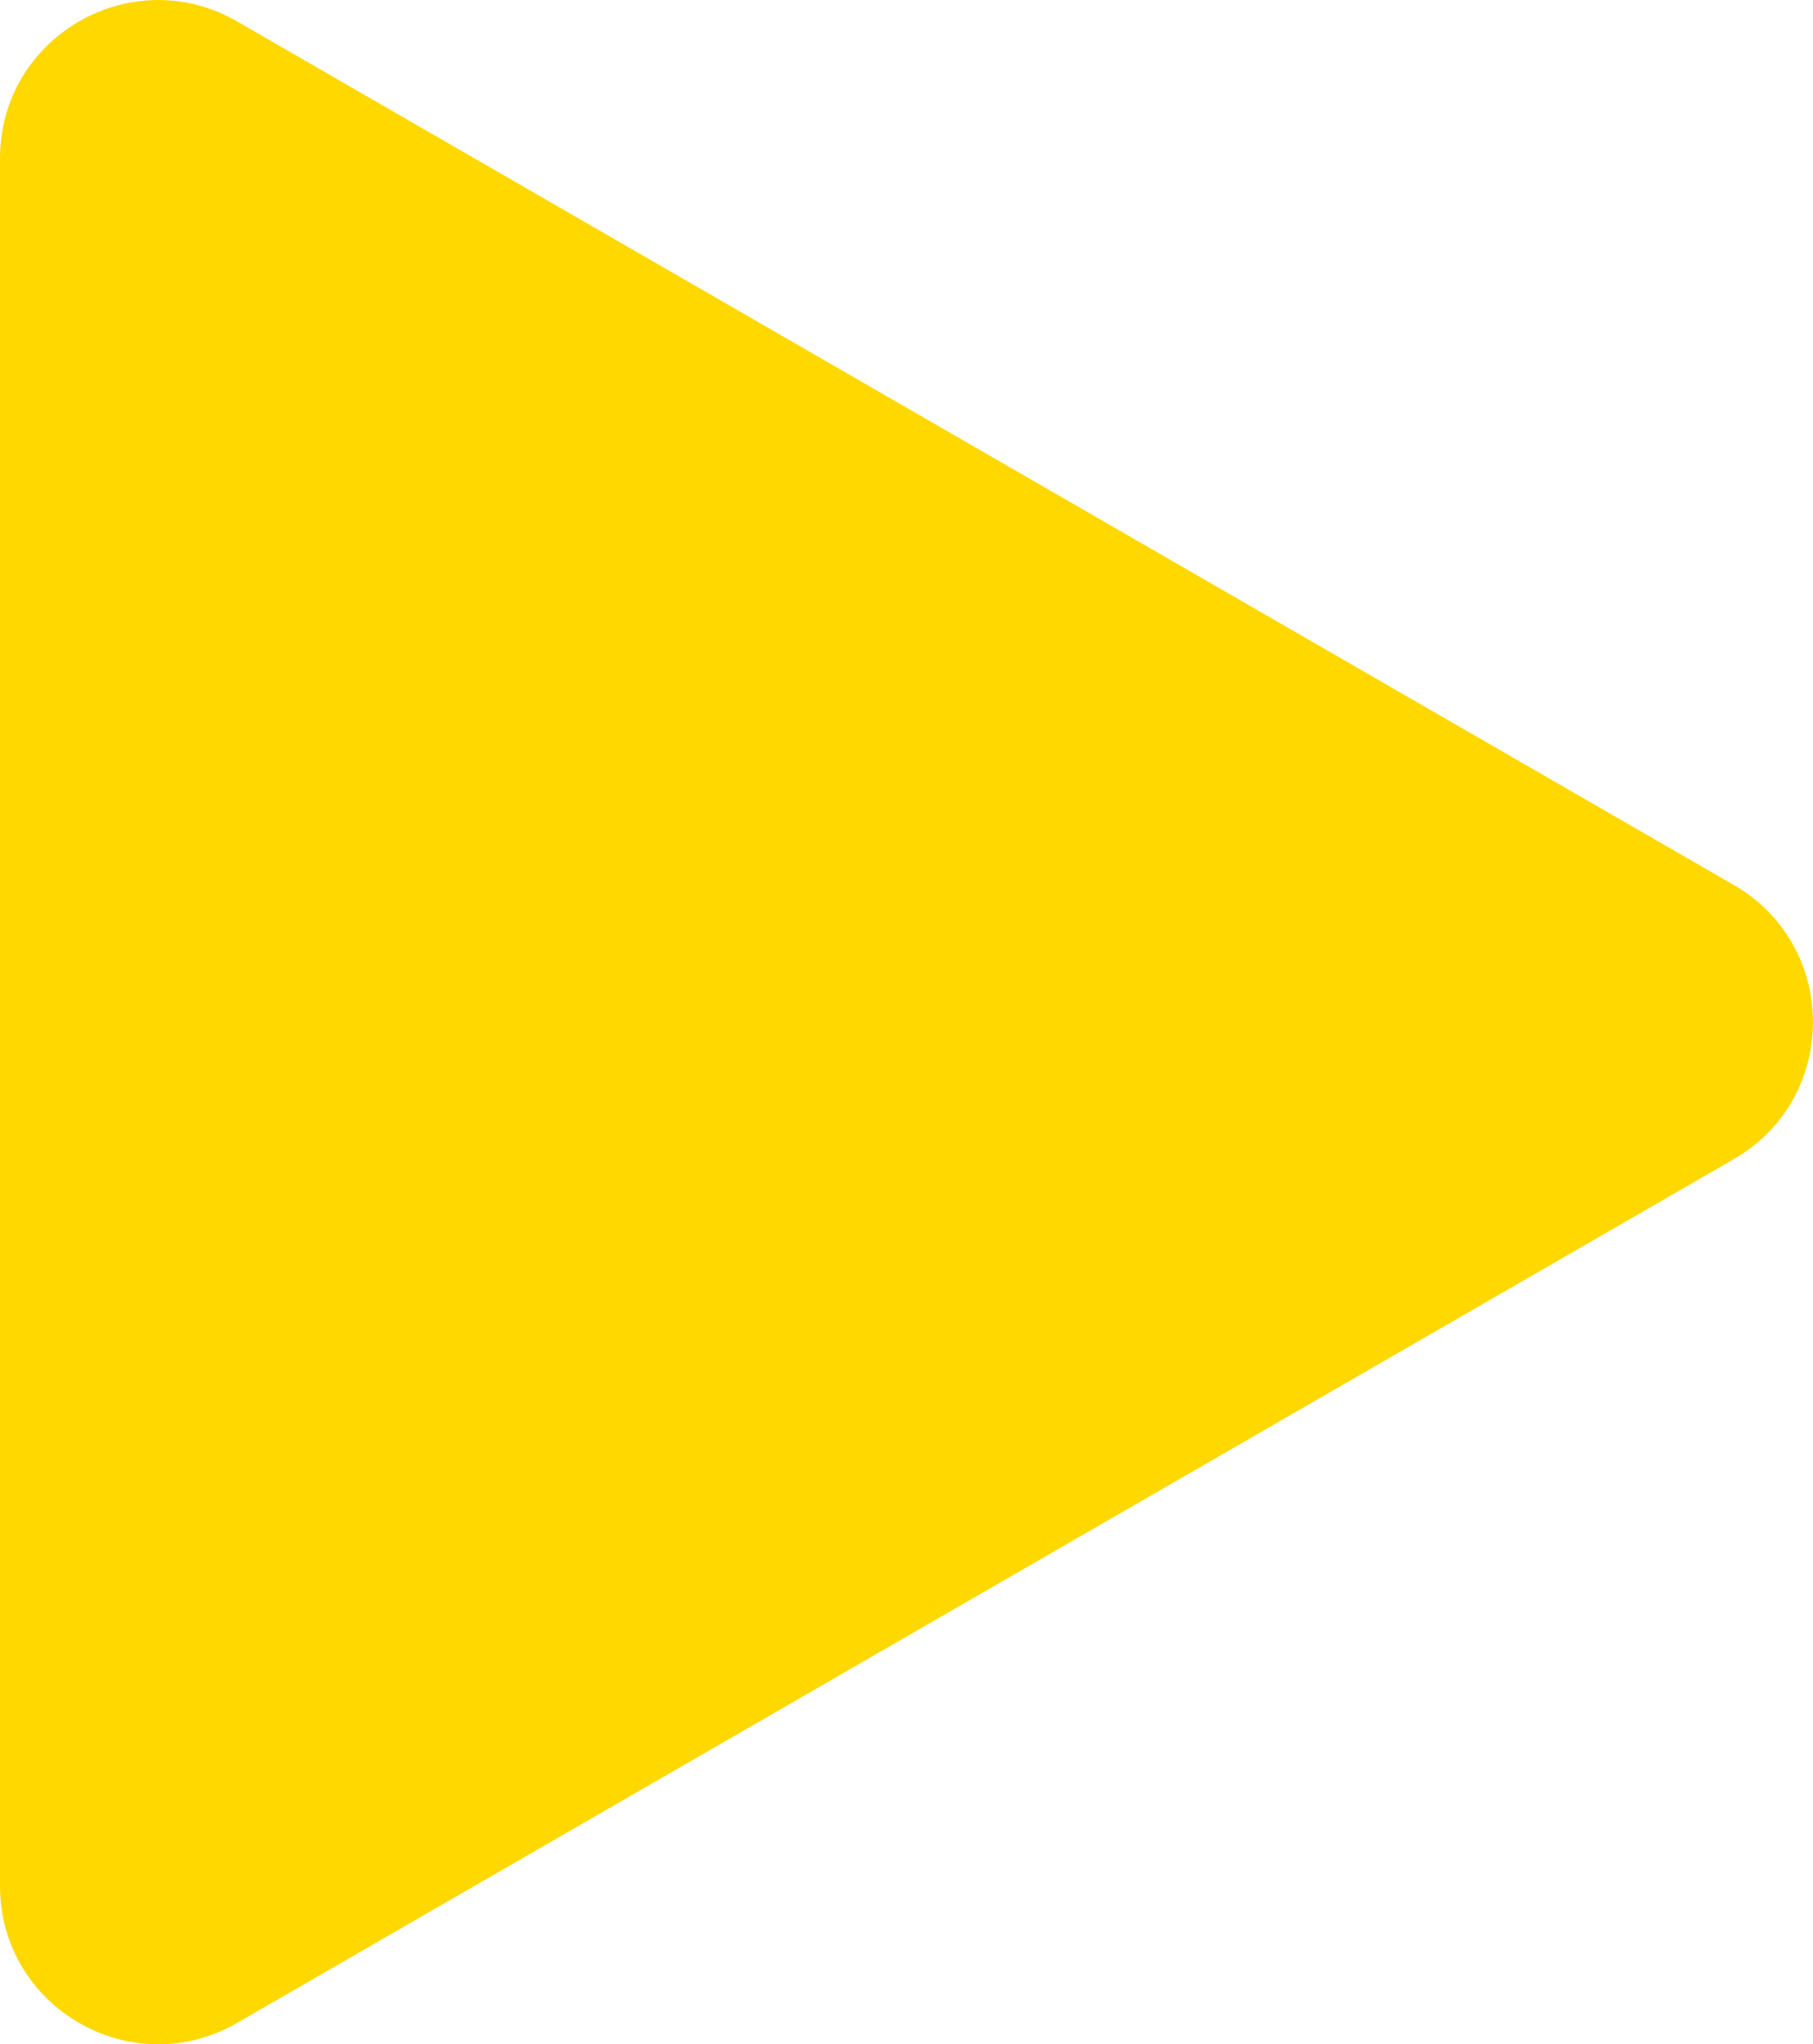 <svg data-name="Layer 1" xmlns="http://www.w3.org/2000/svg" viewBox="0 0 791.14 891.6">
  <path data-name="Polygon 3" d="M756.62 386c46 26.55 46 93 0 119.52L103.45 882.27C57.46 908.79 0 875.6 0 822.51V69.09C0 16 57.46-17.19 103.45 9.33z" fill="#ffd800"/>
</svg>
